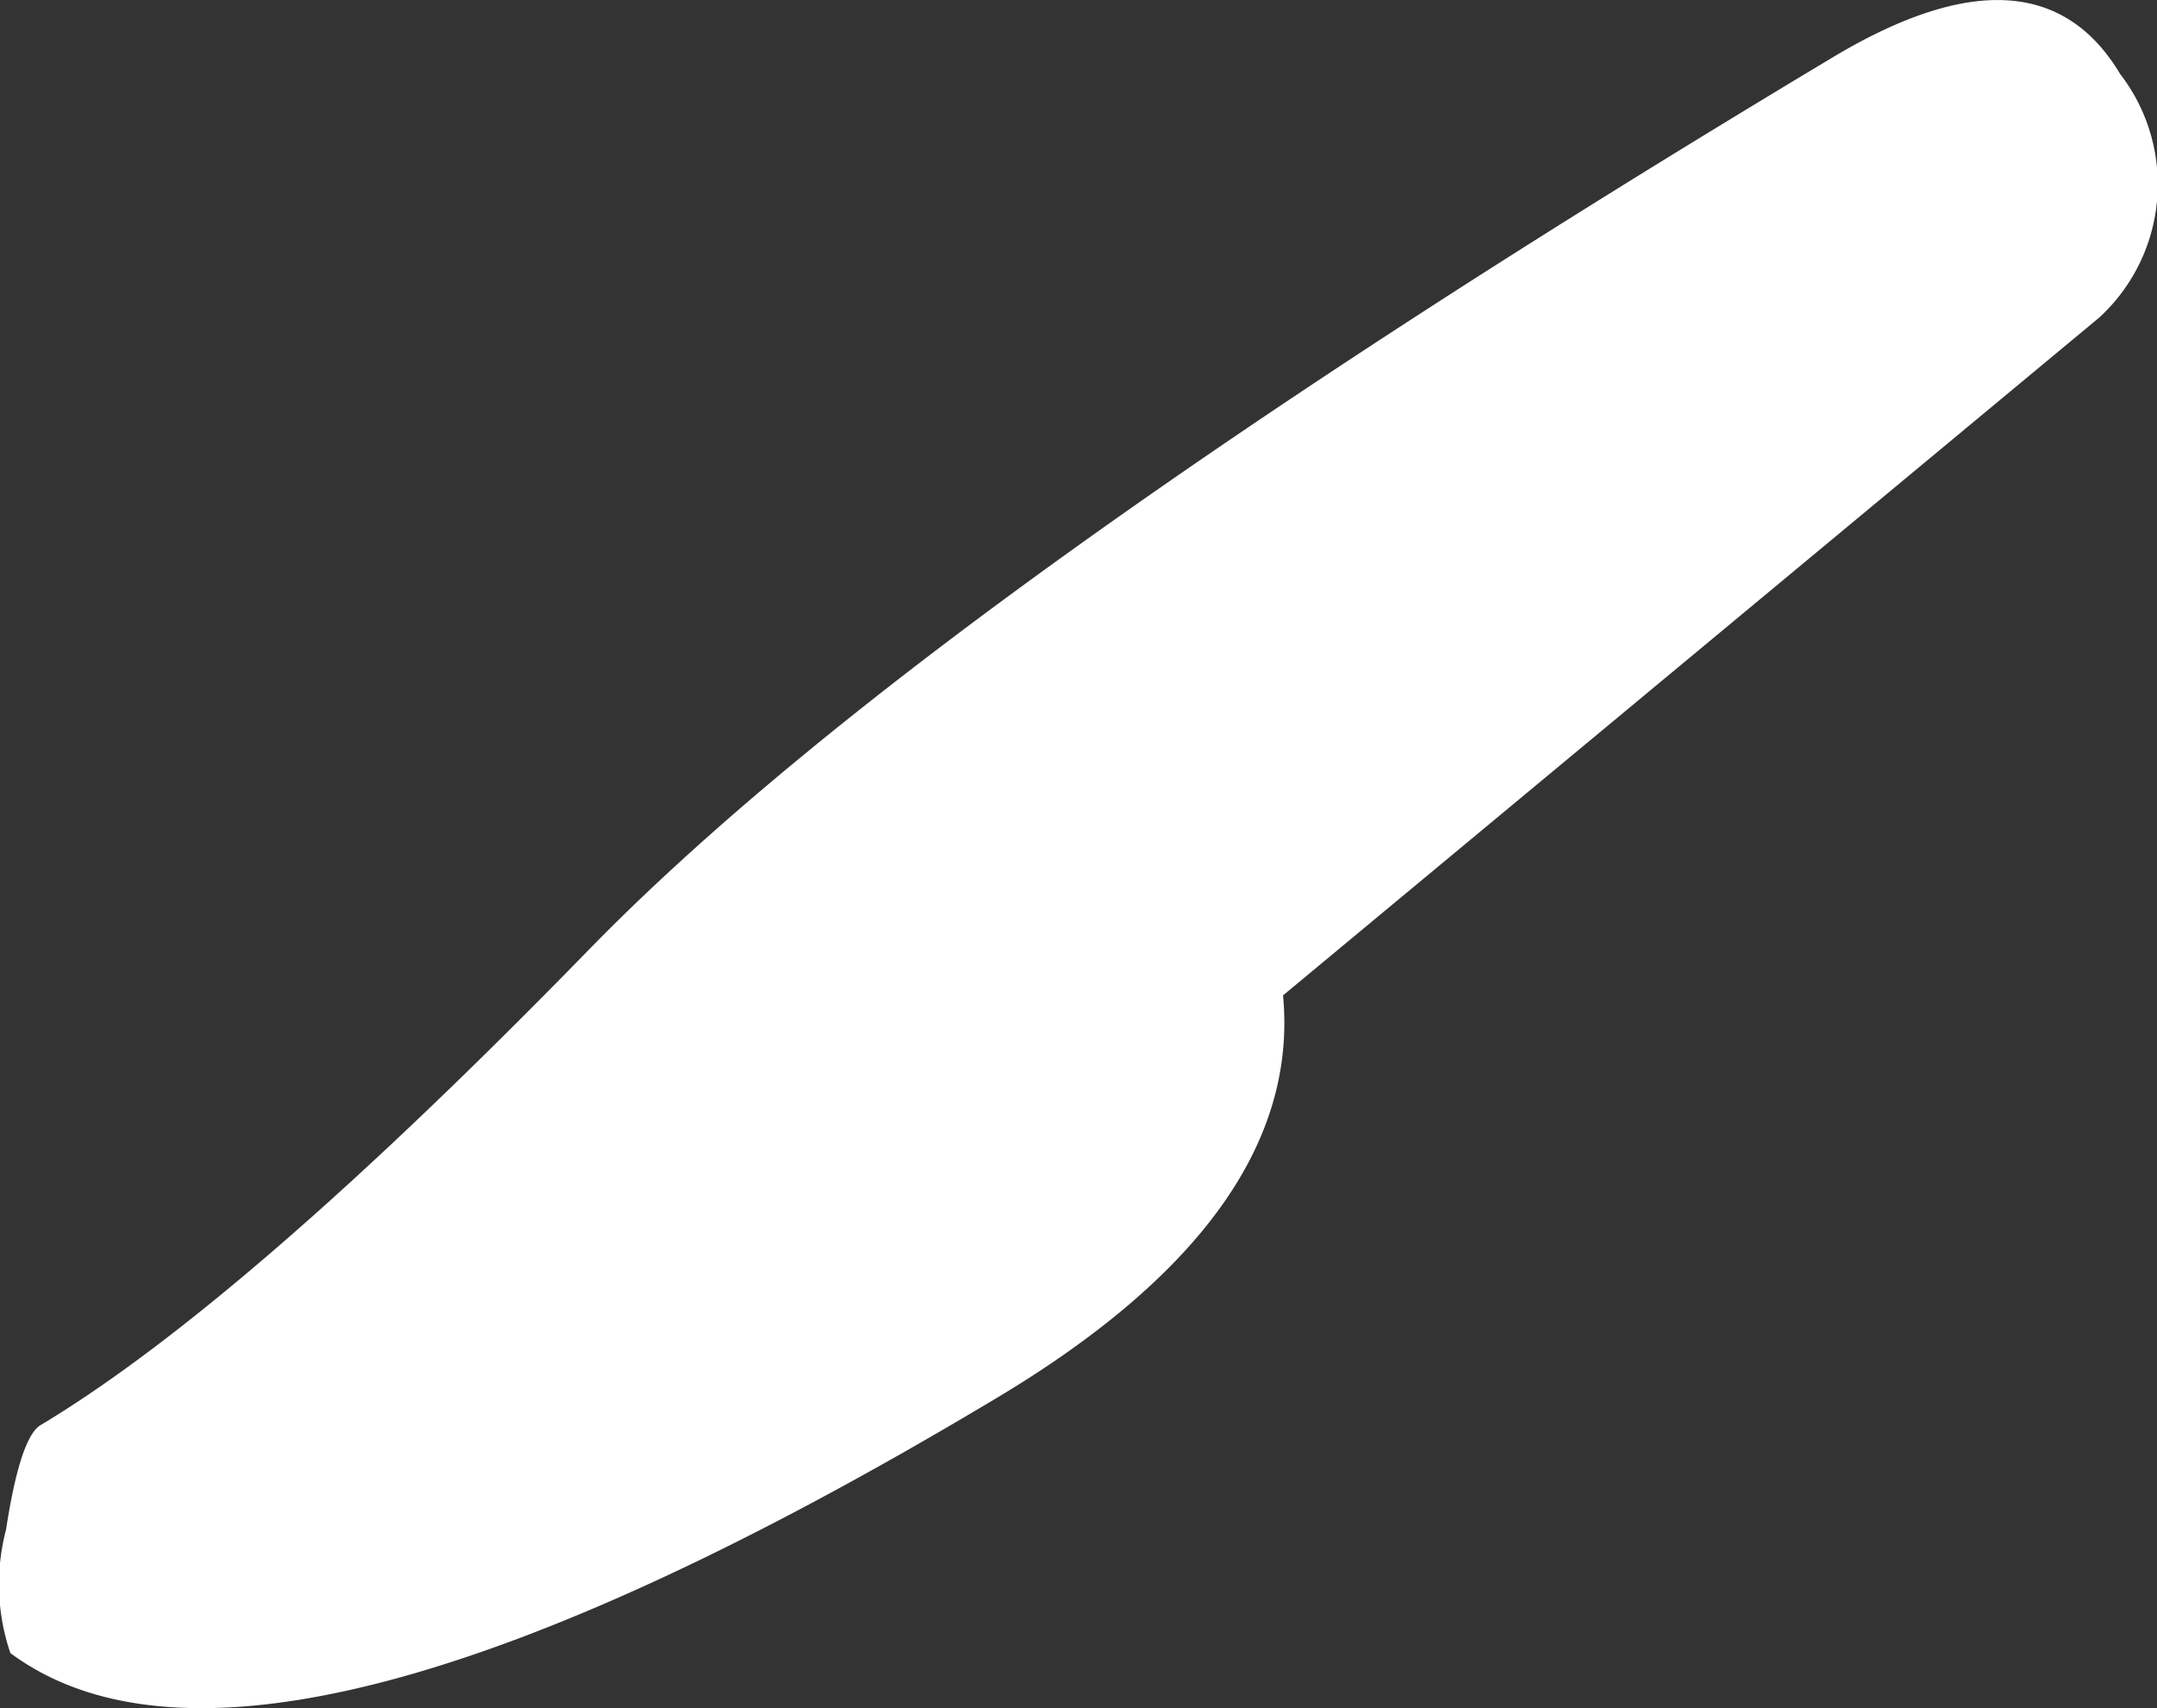 <svg xmlns="http://www.w3.org/2000/svg" width="37.283" height="29.53" viewBox="0 0 37.283 29.53">
  <rect x="0" y="0" width="37.283" height="29.53" fill="#333333" stroke="none"/>
  <defs>
    <style>
      .cls-1 {
        fill: #fff;
      }
    </style>
  </defs>
  <path id="Path_209" data-name="Path 209" class="cls-1" d="M611.1,117.507q.357,3.786-4.951,6.961-12.72,7.622-17.047,4.409a3.7,3.7,0,0,1-.075-2.131c.164-1.064.362-1.671.6-1.811q3.534-2.12,9.478-8.221t21.492-15.421q3.534-2.12,4.972.285a3.126,3.126,0,0,1-.359,4.209Z" transform="translate(-588.923 -100.299)"/>
</svg>
